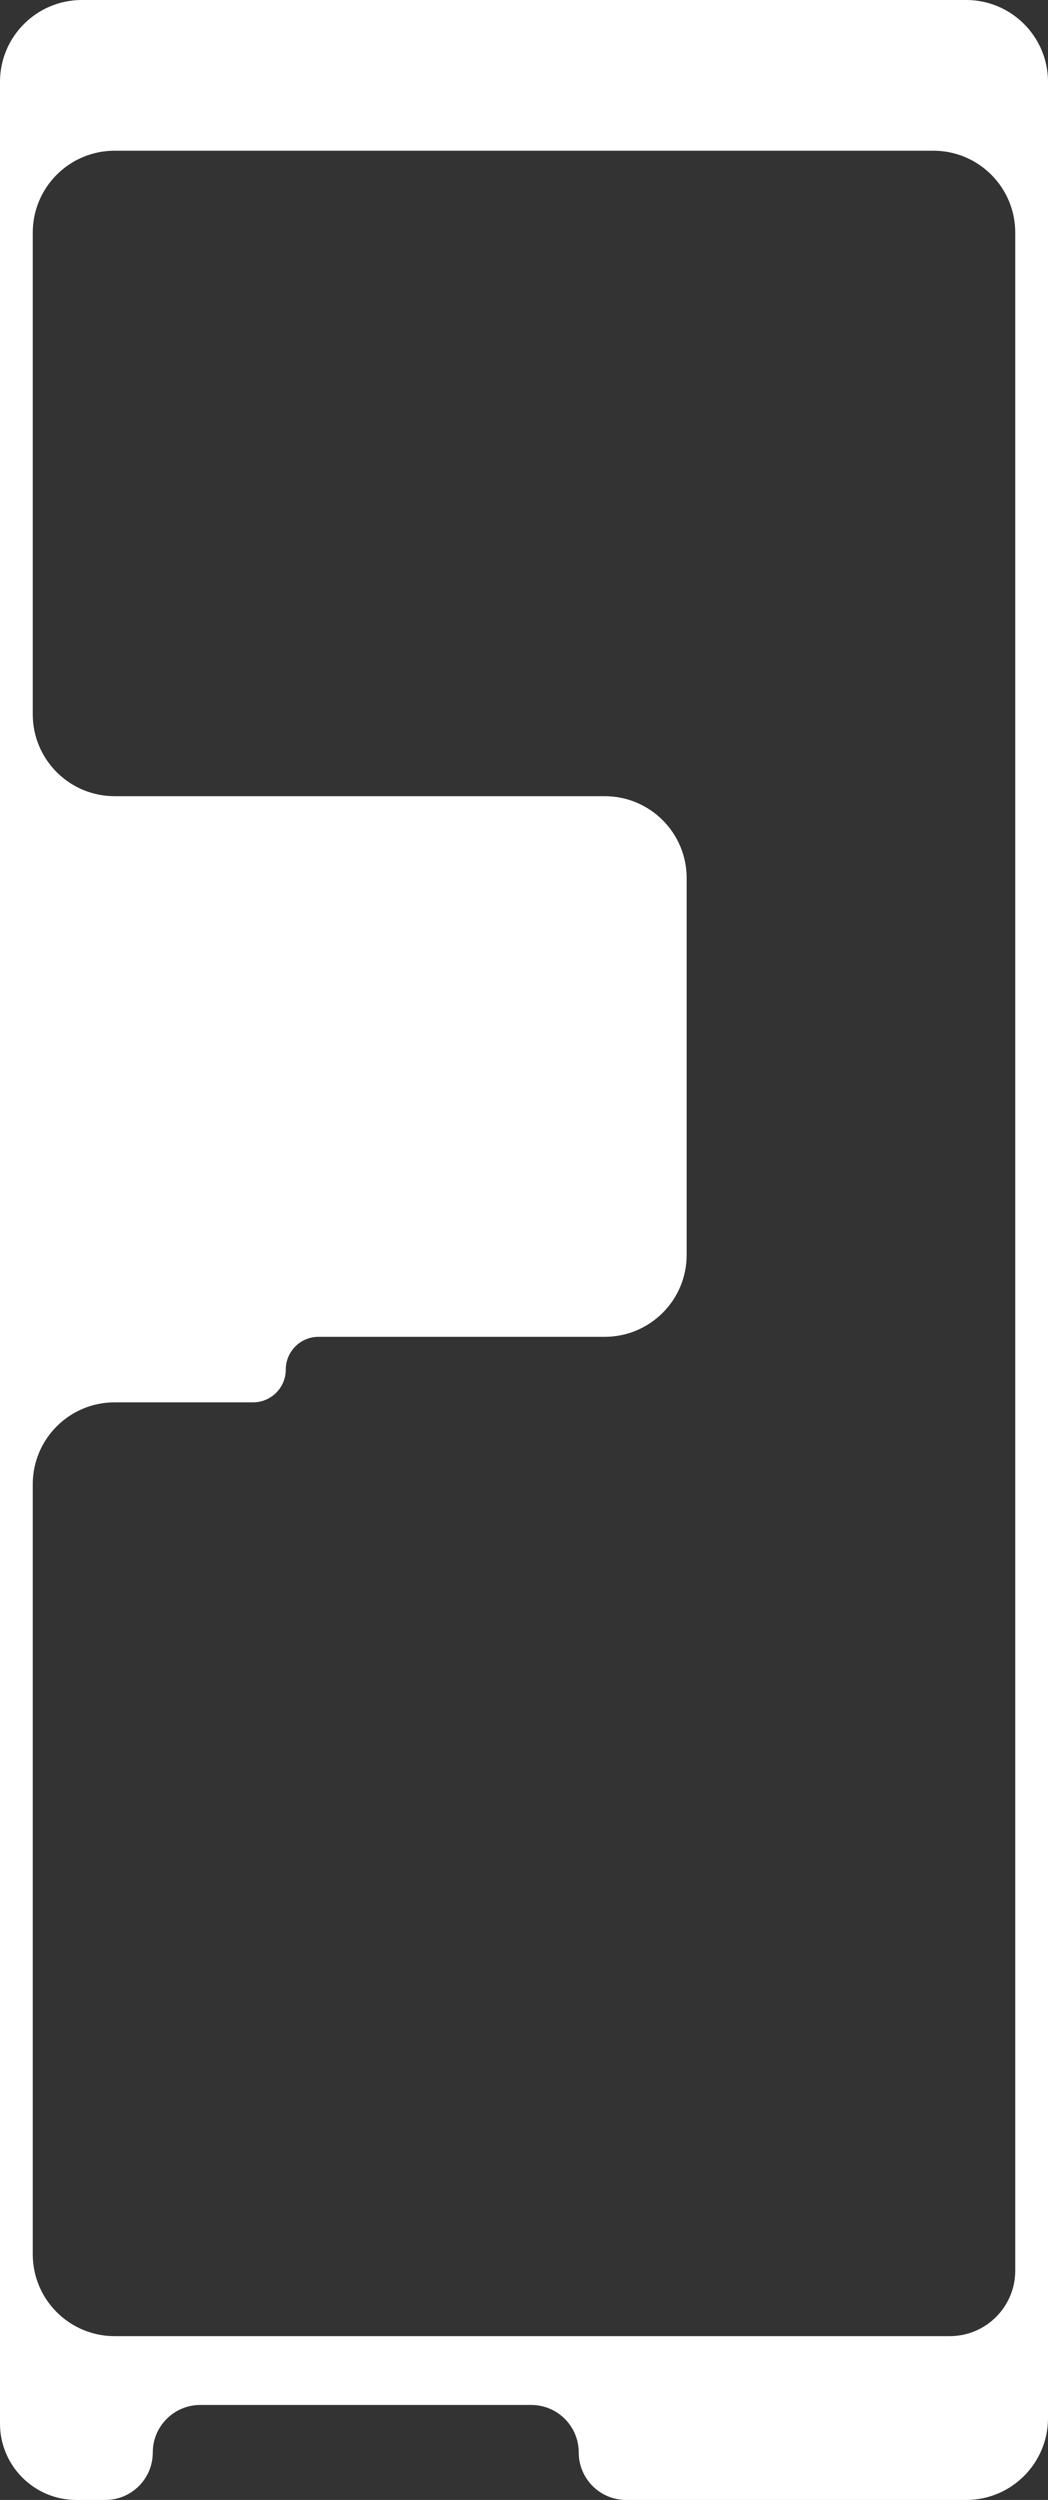 <?xml version="1.0" encoding="UTF-8"?> <svg xmlns="http://www.w3.org/2000/svg" width="320" height="763" viewBox="0 0 320 763" fill="none"><rect x="0" y="0" width="320" height="763" fill="#333333" stroke="none"/><path fill-rule="evenodd" clip-rule="evenodd" d="M320 25C320 11.193 308.807 0 295 0H25C11.193 0 0 11.193 0 25V739.674C0 752.557 10.444 763 23.326 763H32.152C40.16 763 46.652 756.508 46.652 748.5V748.5C46.652 740.492 53.144 734 61.152 734H162.213C170.221 734 176.713 740.492 176.713 748.5V748.5C176.713 756.508 183.205 763 191.213 763H295C308.807 763 320 751.807 320 738V25ZM310 71C310 57.193 298.807 46 285 46H35C21.193 46 10 57.193 10 71V182V183V218C10 231.807 21.193 243 35 243H184.666C198.473 243 209.666 254.193 209.666 268V383C209.666 396.807 198.473 408 184.666 408H97.257C91.735 408 87.257 412.477 87.257 418V418C87.257 423.523 82.78 428 77.257 428H35C21.193 428 10 439.193 10 453V688C10 701.807 21.193 713 35 713H290C301.046 713 310 704.046 310 693V693V458V428V408V243V221V183V182V71Z" fill="white"></path></svg> 